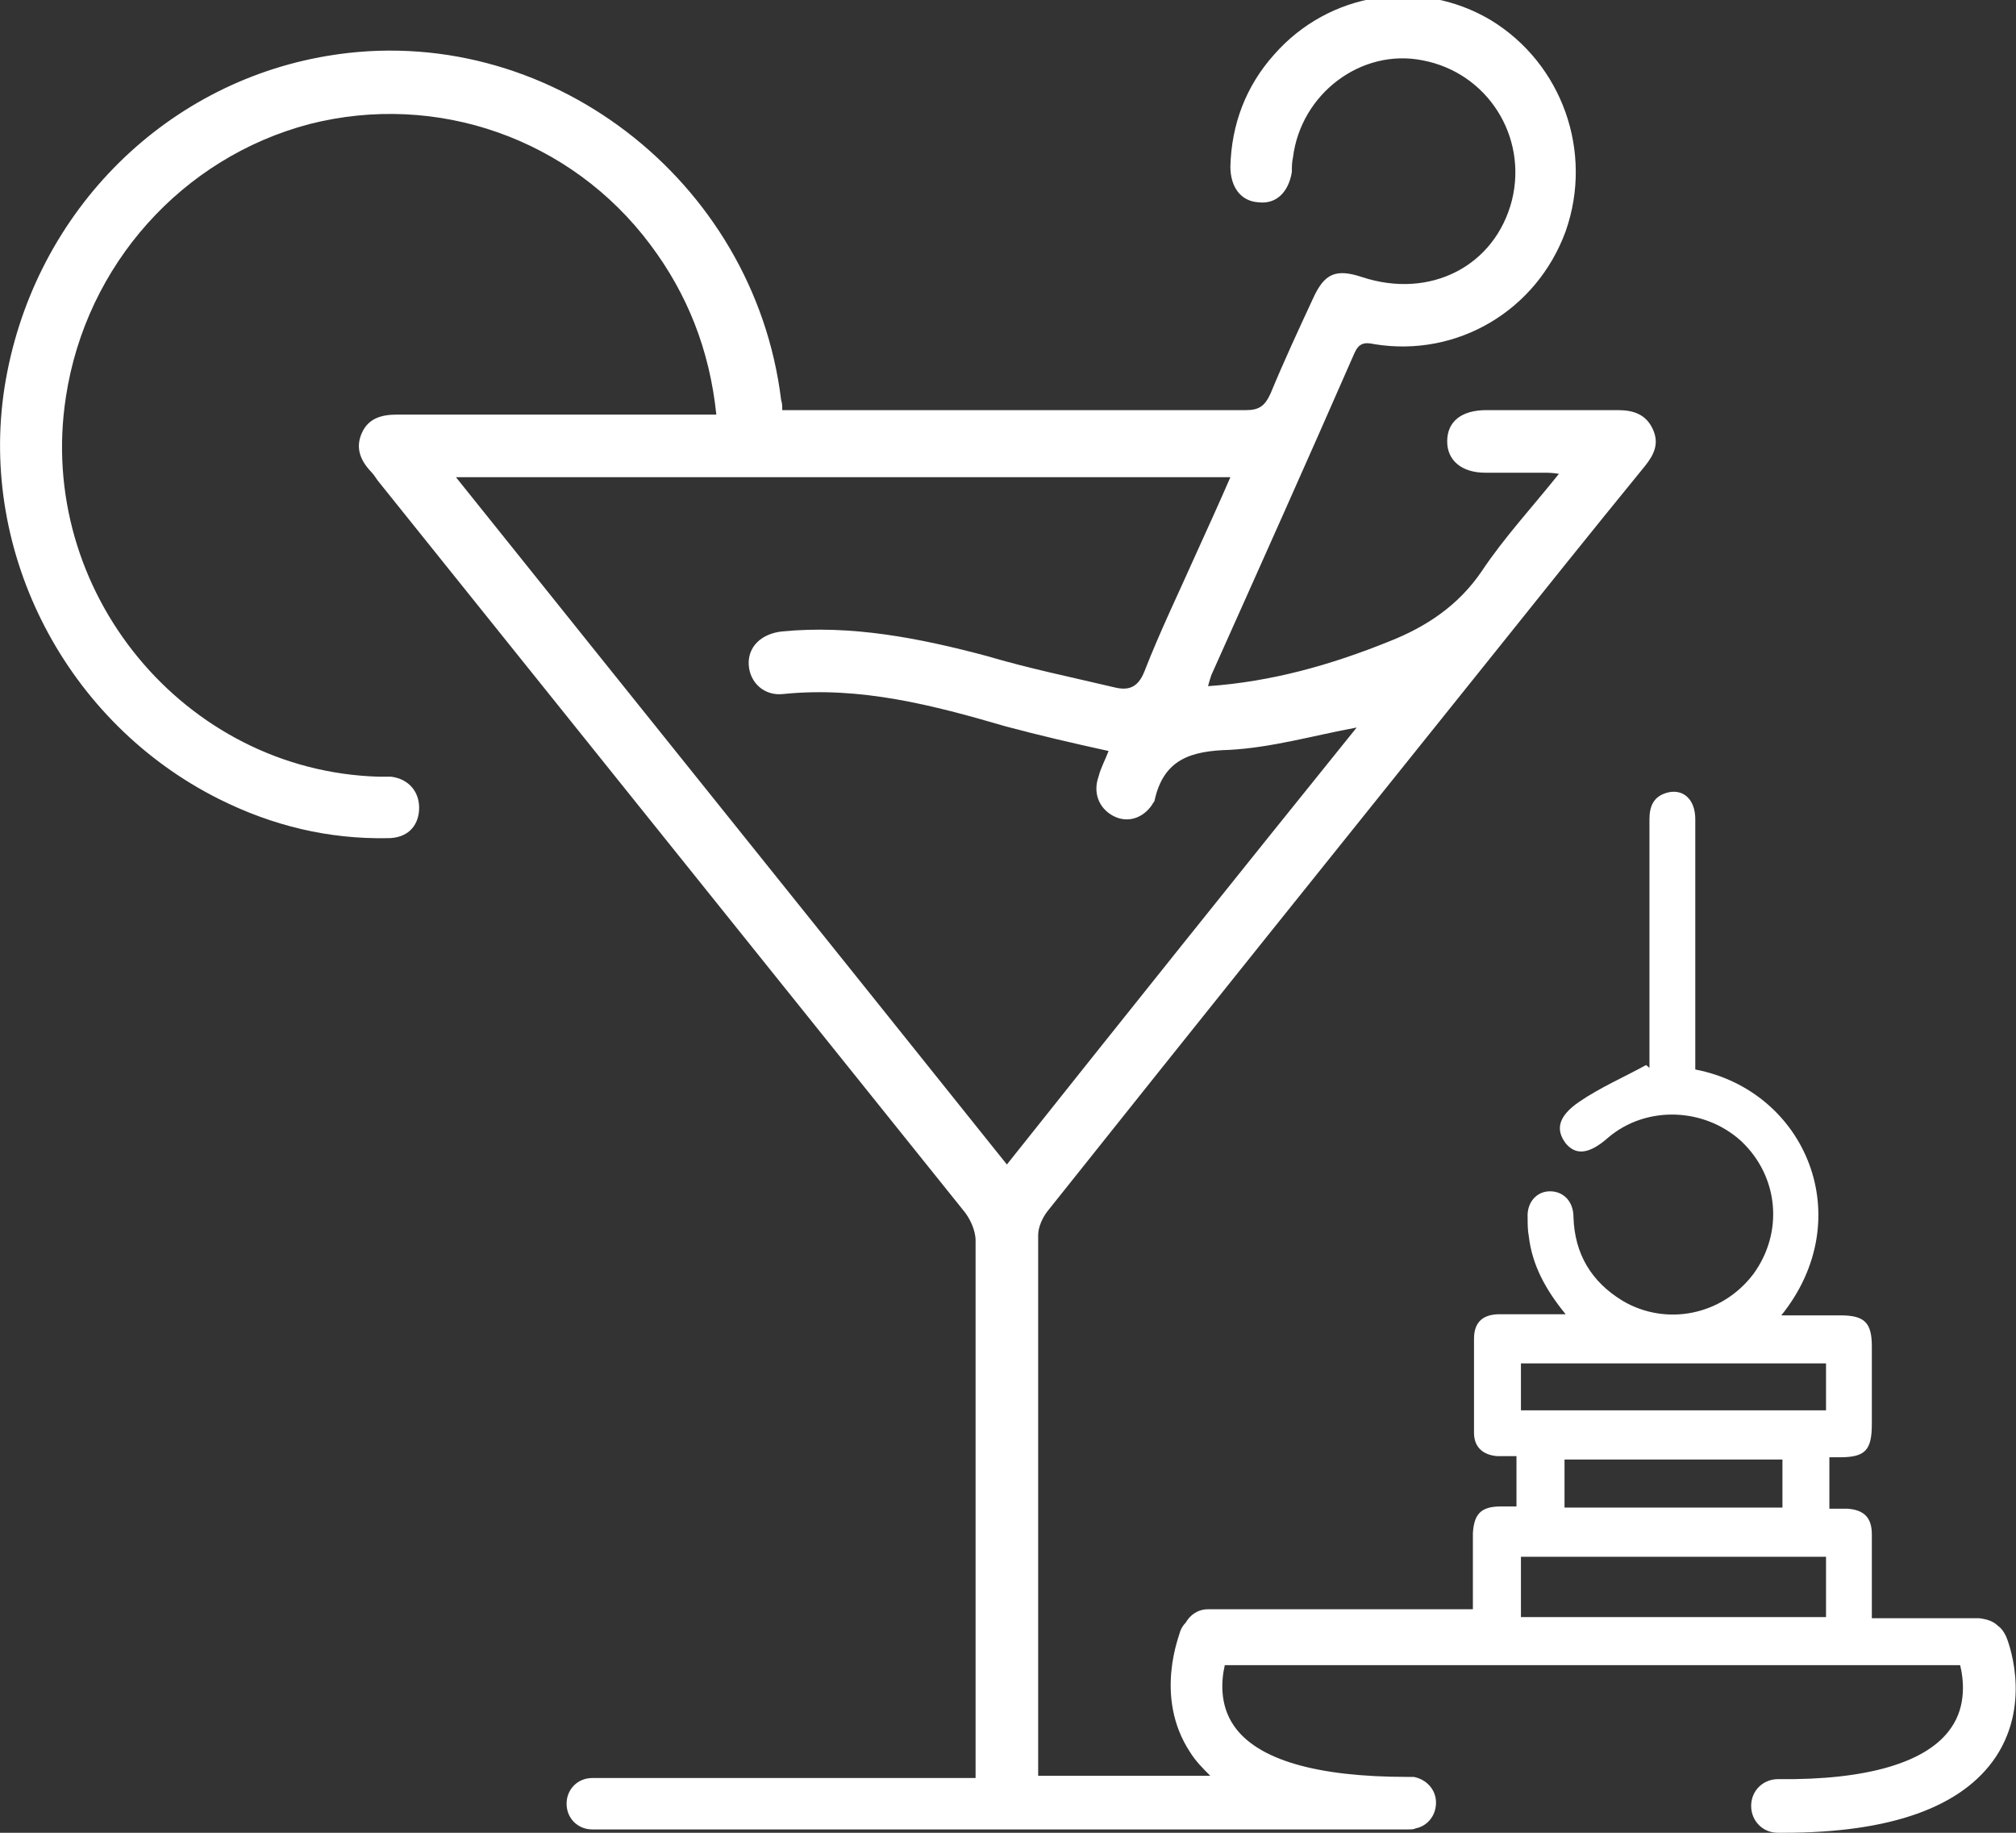 <?xml version="1.0" encoding="UTF-8"?>
<svg id="Livello_2" data-name="Livello 2" xmlns="http://www.w3.org/2000/svg" width="180.4" height="164" viewBox="0 0 180.4 164">
  <rect x="0" y="0" width="180.4" height="164" fill="#333333" stroke="none"/>
  <defs>
    <style>
      .cls-1 {
        fill: #fff;
      }
    </style>
  </defs>
  <g id="Livello_1-2" data-name="Livello 1">
    <path class="cls-1" d="M179.5,146.4c-.2-.4-.4-.7-.7-.9-.4-.4-.9-.6-1.7-.7-2.7,0-5.3,0-8,0-.5,0-1,0-1.6,0,0-.7,0-1.2,0-1.7,0-1.9,0-3.9,0-5.8,0-1.5-.7-2.2-2.2-2.3-.5,0-1.1,0-1.6,0v-4.6c.4,0,.7,0,.9,0,2.3,0,2.9-.6,2.9-3,0-2.3,0-4.6,0-6.9,0-2.1-.6-2.8-2.8-2.8-1.7,0-3.4,0-5.3,0,7-8.7,2.2-20.1-7.7-22,0-1.3,0-2.6,0-4,0-6.1,0-12.2,0-18.4,0-1.7-1-2.7-2.4-2.4-1.3,.3-1.7,1.2-1.7,2.4,0,6.9,0,13.8,0,20.7v1.6c0-.1-.2-.2-.3-.3-2,1.1-4.1,2-6,3.3-1.9,1.3-2.1,2.5-1.2,3.7,.9,1.1,2.1,1,3.8-.5,3.4-2.9,8.6-2.7,11.9,.3,3.4,3.2,3.8,8.2,1.1,11.9-2.8,3.7-7.8,4.7-11.7,2.4-2.8-1.7-4.3-4.2-4.4-7.5,0-1.4-.9-2.3-2.1-2.3-1.2,0-2.1,1-2,2.4,0,.5,0,1.1,.1,1.6,.3,2.6,1.5,4.8,3.3,7-2.1,0-4,0-5.9,0-1.5,0-2.3,.7-2.3,2.2,0,2.8,0,5.6,0,8.4,0,1.3,.8,2,2.1,2.1,.6,0,1.2,0,1.7,0v4.5c-.5,0-1,0-1.4,0-1.8,0-2.4,.7-2.5,2.4,0,1,0,1.9,0,2.9,0,1.3,0,2.6,0,3.9h-23.7c-.9,0-1.6,.5-2,1.2-.2,.2-.4,.5-.5,.8,0,.2-2.4,5.8,.9,10.8,.5,.8,1.1,1.4,1.8,2.1h-15.4c0-16.1,0-32.3,0-48.4,0-.7,.4-1.6,.9-2.2,12.9-16.2,25.9-32.4,38.9-48.6,4.8-6,9.6-12,14.5-18,.8-1,1.3-2,.7-3.3-.6-1.3-1.7-1.7-3.1-1.7,0,0-.1,0-.2,0-3.9,0-7.8,0-11.6,0-2.2,0-3.5,1-3.5,2.8,0,1.7,1.3,2.8,3.4,2.8,1.7,0,3.4,0,5.2,0,.4,0,.8,0,1.4,.1-2.4,3-4.9,5.7-6.9,8.7-2.1,3.1-5,5-8.3,6.3-5.2,2.1-10.5,3.6-16.2,4,.1-.4,.2-.7,.3-1,4.3-9.6,8.6-19.2,12.8-28.8,.4-.9,.9-1,1.8-.8,7.4,1.2,14.5-3,17.1-10.1,2.5-7.1-.3-15-6.7-18.9-6.4-3.8-14.5-2.5-19.4,3.1-2.5,2.8-3.8,6.2-3.9,10,0,1.8,.9,3.1,2.5,3.2,1.6,.2,2.7-.9,3-2.7,0-.4,0-.9,.1-1.3,.7-5.7,6.1-9.8,11.6-8.7,5.8,1.1,9.4,6.8,8,12.5-1.5,5.9-7.3,8.9-13.4,6.9-2.4-.8-3.4-.3-4.4,1.9-1.3,2.8-2.6,5.6-3.8,8.5-.5,1.1-1,1.5-2.2,1.5-13.3,0-26.6,0-39.9,0-.5,0-1,0-1.6,0,0-.4,0-.6-.1-.9C67.5,16.1,48.9,1.7,29.3,5,14.4,7.5,2.8,19.4,.4,34.7c-2.3,14.9,5.6,30,19.2,36.8,4.8,2.4,9.8,3.6,15.1,3.5,1.7,0,2.7-1,2.8-2.5,.1-1.6-.9-2.8-2.5-3-.4,0-.8,0-1.1,0-17.4-.5-30.7-16.6-28-34,1.8-11.8,10.4-21.4,21.8-24.4,11.4-2.9,23.4,1.3,30.5,10.8,3.3,4.4,5.3,9.4,5.9,15.2h-1.9c-8.9,0-17.8,0-26.7,0-1.3,0-2.5,.3-3.1,1.6-.6,1.3-.2,2.4,.7,3.4,.3,.3,.5,.6,.7,.9,17.5,21.8,34.9,43.5,52.4,65.3,.6,.7,1.1,1.8,1.1,2.7,0,16,0,32.1,0,48.1H53c-1.3,0-2.3,1-2.3,2.3s1,2.3,2.3,2.3H122.3c1,0,2.1,0,3.2,0s.3,0,.5,0c.3,0,.5,0,.7-.1,1-.2,1.8-1.1,1.8-2.3s-.9-2.1-2-2.3c-.2,0-.4,0-.6,0s0,0,0,0c-8,0-13.4-1.5-15.5-4.6-1.3-1.9-1.1-4.1-.8-5.4h24.7c0,0,.1,0,.2,0h40.9c.3,1.2,.6,3.6-.8,5.6-2.1,3.1-7.5,4.7-15.5,4.6,0,0,0,0,0,0-1.3,0-2.4,1-2.4,2.4,0,1.3,1,2.4,2.4,2.4,.2,0,.3,0,.5,0,9.6,0,16-2.3,19-6.8,3.3-5,1-10.6,.9-10.8ZM40.8,42.7H110.1c-1,2.3-2,4.5-3,6.7-1.6,3.6-3.3,7.1-4.7,10.7-.6,1.5-1.5,1.7-2.7,1.4-3.8-.9-7.7-1.7-11.4-2.8-6-1.6-12.1-2.8-18.3-2.2-1.9,.2-3.1,1.4-3,3,.1,1.6,1.4,2.8,3.1,2.6,6.9-.7,13.4,1,19.9,2.9,3,.8,6,1.5,9.2,2.2-.3,.8-.7,1.5-.9,2.3-.5,1.4,0,2.8,1.3,3.5,1.3,.7,2.7,.2,3.5-1,0,0,.1-.2,.2-.3,.8-3.8,3.3-4.5,6.7-4.6,3.8-.2,7.6-1.3,11.4-2-10.4,12.9-20.8,25.9-31.3,39.1-16.4-20.5-32.8-40.9-49.3-61.5Zm122.6,102h-27.3v-5.4h27.3v5.4Zm-23.4-9.8v-4.3h19.5v4.3h-19.5Zm23.4-8.7h-27.3v-4.2h27.3v4.2Z"/>
  </g>
</svg>